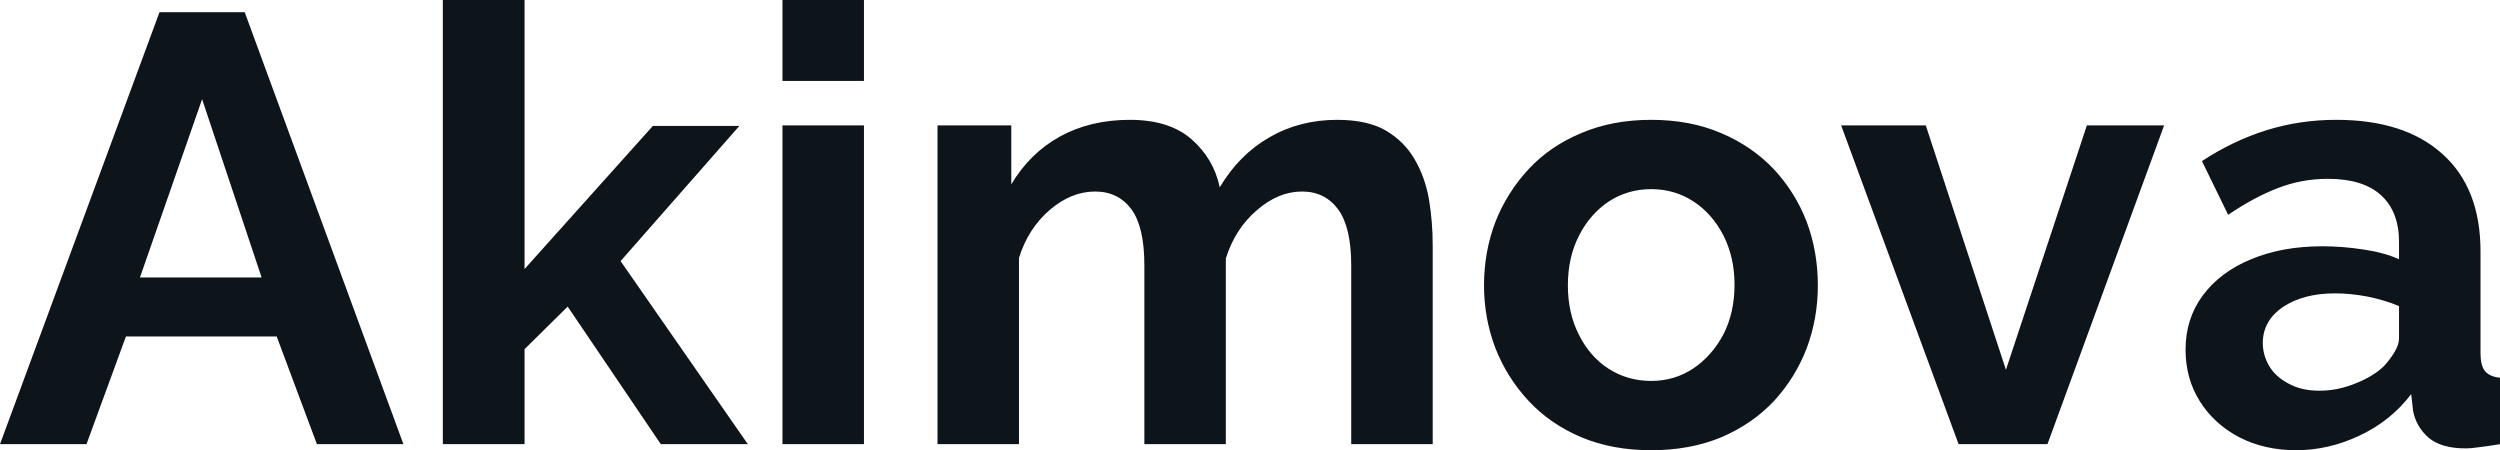 <svg fill="#0d141a" viewBox="0 0 94.507 17.02" height="100%" width="100%" xmlns="http://www.w3.org/2000/svg"><path preserveAspectRatio="none" d="M0 16.79L6.03 0.46L9.25 0.46L15.25 16.79L11.98 16.79L10.46 12.72L4.76 12.72L3.27 16.79L0 16.79ZM5.29 10.49L9.89 10.49L7.64 3.75L5.29 10.49ZM28.27 16.79L24.98 16.79L21.46 11.59L19.83 13.20L19.83 16.79L16.74 16.79L16.74 0L19.83 0L19.83 10.17L24.68 4.76L27.95 4.76L23.46 9.87L28.27 16.79ZM32.66 16.79L29.58 16.79L29.58 4.74L32.66 4.74L32.66 16.79ZM32.66 3.06L29.58 3.06L29.58 0L32.66 0L32.66 3.06ZM54.16 9.27L54.16 16.79L51.08 16.79L51.08 10.03Q51.08 8.60 50.59 7.92Q50.09 7.24 49.22 7.24L49.22 7.24Q48.32 7.24 47.51 7.95Q46.69 8.65 46.34 9.77L46.34 9.77L46.34 16.79L43.26 16.79L43.26 10.03Q43.26 8.58 42.77 7.91Q42.27 7.24 41.40 7.24L41.40 7.24Q40.50 7.24 39.69 7.93Q38.87 8.63 38.52 9.75L38.52 9.75L38.52 16.79L35.44 16.79L35.44 4.74L38.23 4.74L38.23 6.97Q38.92 5.80 40.07 5.16Q41.22 4.53 42.71 4.53L42.71 4.53Q44.21 4.53 45.05 5.27Q45.88 6.00 46.11 7.08L46.11 7.08Q46.85 5.84 47.99 5.19Q49.13 4.53 50.55 4.53L50.55 4.53Q51.68 4.53 52.38 4.93Q53.08 5.34 53.47 6.01Q53.87 6.69 54.02 7.54Q54.16 8.39 54.16 9.27L54.16 9.27ZM62.42 17.02L62.42 17.02Q60.95 17.02 59.78 16.53Q58.60 16.03 57.79 15.16Q56.97 14.28 56.53 13.16Q56.10 12.03 56.10 10.79L56.10 10.79Q56.10 9.52 56.53 8.39Q56.97 7.27 57.79 6.39Q58.60 5.52 59.78 5.03Q60.95 4.53 62.42 4.53L62.42 4.53Q63.89 4.53 65.06 5.03Q66.22 5.52 67.05 6.39Q67.87 7.27 68.30 8.39Q68.72 9.52 68.72 10.79L68.72 10.79Q68.72 12.03 68.30 13.16Q67.87 14.28 67.06 15.16Q66.24 16.03 65.07 16.53Q63.89 17.02 62.42 17.02ZM59.27 10.79L59.27 10.79Q59.27 11.84 59.69 12.66Q60.10 13.48 60.81 13.94Q61.53 14.40 62.42 14.40L62.42 14.40Q63.30 14.40 64.01 13.93Q64.72 13.45 65.15 12.64Q65.57 11.82 65.57 10.76L65.57 10.76Q65.57 9.73 65.15 8.90Q64.72 8.07 64.01 7.61Q63.30 7.15 62.42 7.15L62.42 7.15Q61.53 7.15 60.81 7.62Q60.10 8.10 59.69 8.91Q59.27 9.73 59.27 10.79ZM77.40 16.79L74.04 16.79L69.60 4.74L72.80 4.74L75.83 13.98L78.89 4.74L81.81 4.74L77.40 16.79ZM82.62 13.22L82.62 13.22Q82.62 12.05 83.27 11.17Q83.93 10.28 85.10 9.80Q86.27 9.31 87.79 9.31L87.79 9.31Q88.55 9.31 89.33 9.43Q90.11 9.54 90.69 9.80L90.69 9.80L90.69 9.15Q90.69 8.00 90.01 7.38Q89.33 6.76 88.00 6.76L88.00 6.76Q87.01 6.76 86.11 7.11Q85.22 7.45 84.23 8.12L84.23 8.12L83.24 6.09Q84.43 5.31 85.69 4.92Q86.94 4.53 88.32 4.53L88.32 4.53Q90.90 4.53 92.33 5.82Q93.77 7.11 93.77 9.50L93.77 9.50L93.77 13.34Q93.77 13.82 93.94 14.03Q94.12 14.24 94.51 14.28L94.51 14.28L94.51 16.79Q94.09 16.86 93.76 16.90Q93.43 16.95 93.20 16.95L93.20 16.95Q92.28 16.95 91.80 16.54Q91.33 16.12 91.22 15.52L91.22 15.52L91.15 14.90Q90.37 15.92 89.19 16.47Q88.02 17.02 86.80 17.02L86.80 17.02Q85.61 17.02 84.65 16.53Q83.70 16.03 83.16 15.17Q82.62 14.31 82.62 13.22ZM90.11 13.85L90.11 13.85Q90.37 13.57 90.53 13.29Q90.69 13.02 90.69 12.79L90.69 12.79L90.69 11.57Q90.14 11.34 89.49 11.21Q88.85 11.09 88.27 11.09L88.27 11.09Q87.08 11.09 86.31 11.60Q85.54 12.12 85.54 12.97L85.54 12.97Q85.54 13.43 85.79 13.85Q86.04 14.26 86.53 14.51Q87.01 14.77 87.68 14.77L87.68 14.77Q88.37 14.77 89.03 14.50Q89.70 14.24 90.11 13.85Z"></path></svg>
